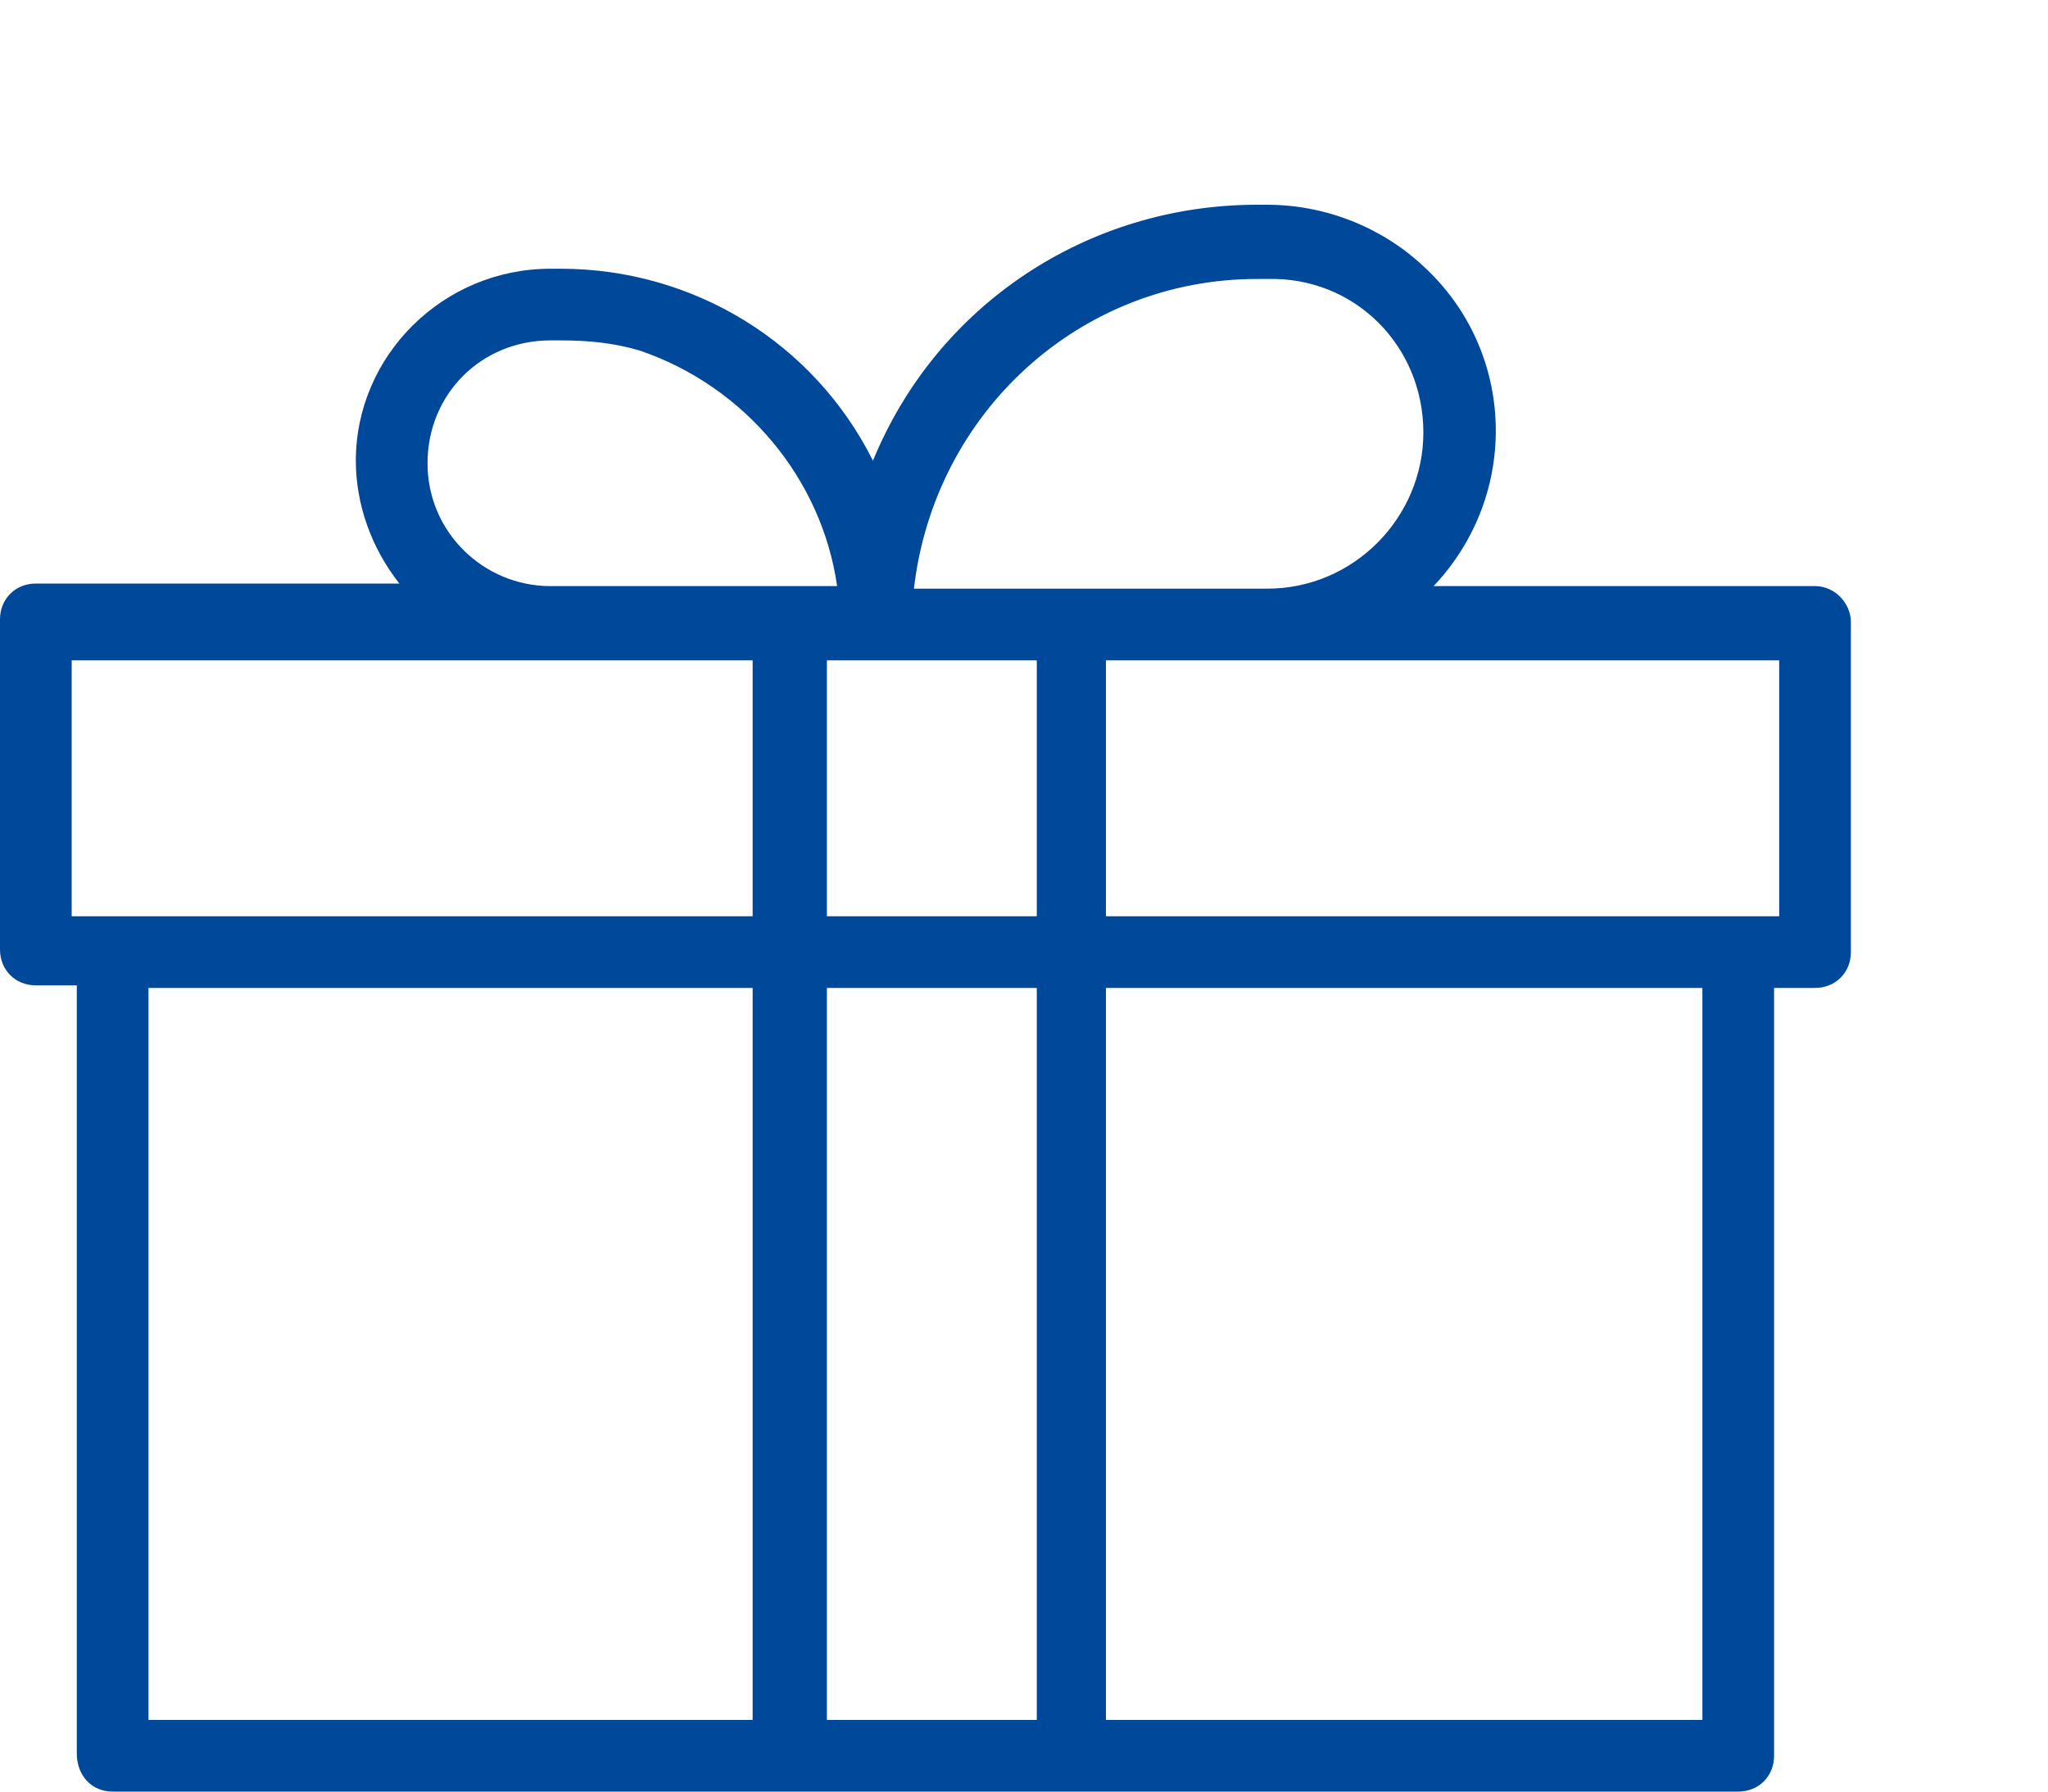 <?xml version="1.0" encoding="utf-8"?>
<!-- Generator: Adobe Illustrator 24.0.1, SVG Export Plug-In . SVG Version: 6.00 Build 0)  -->
<svg version="1.1" id="Ebene_1" xmlns="http://www.w3.org/2000/svg" xmlns:xlink="http://www.w3.org/1999/xlink" x="0px" y="0px"
	 viewBox="0 0 80 70" style="enable-background:new 0 0 80 70;" xml:space="preserve">
<style type="text/css">
	.st0{fill:#004899;}
</style>
<title>icon-rewards-sammeln</title>
<path class="st0" d="M66.5,67.2H43.2V38.6h23.3V67.2z M40.5,67.2h-8.2V38.6h8.2V67.2z M40.5,35.8h-8.2v-10h8.2V35.8z M55.6,16.9
	c0,3.3-2.7,6.1-6.1,6.1H35.7c0.8-6.9,6.5-12.1,13.4-12.1h0.4C52.9,10.8,55.6,13.5,55.6,16.9 M69.5,35.8H43.2v-10h26.3V35.8z
	 M29.4,35.8H2.8v-10h26.6L29.4,35.8z M32.7,22.9H21.5c-2.6,0-4.8-2.1-4.8-4.8s2.1-4.8,4.8-4.8h0.4c1.1,0,2.1,0.1,3.1,0.4
	C29.1,15.1,32.1,18.7,32.7,22.9 M29.4,67.2H5.8V38.6h23.6V67.2z M70.9,22.9H56c3.4-3.6,3.2-9.2-0.4-12.5C54,8.9,51.8,8,49.5,8h-0.4
	c-6.6,0-12.5,3.9-15,10c-2.3-4.6-7-7.5-12.2-7.5h-0.4c-4.2,0-7.6,3.4-7.6,7.5c0,1.7,0.6,3.4,1.7,4.8H1.4c-0.8,0-1.4,0.6-1.4,1.4
	v12.9c0,0.8,0.6,1.4,1.4,1.4h0H3v30C3,69.4,3.6,70,4.4,70c0,0,0,0,0,0h63.5c0.8,0,1.4-0.6,1.4-1.4l0,0v-30h1.6
	c0.8,0,1.4-0.6,1.4-1.4v0V24.3C72.3,23.6,71.7,22.9,70.9,22.9L70.9,22.9"/>
</svg>
